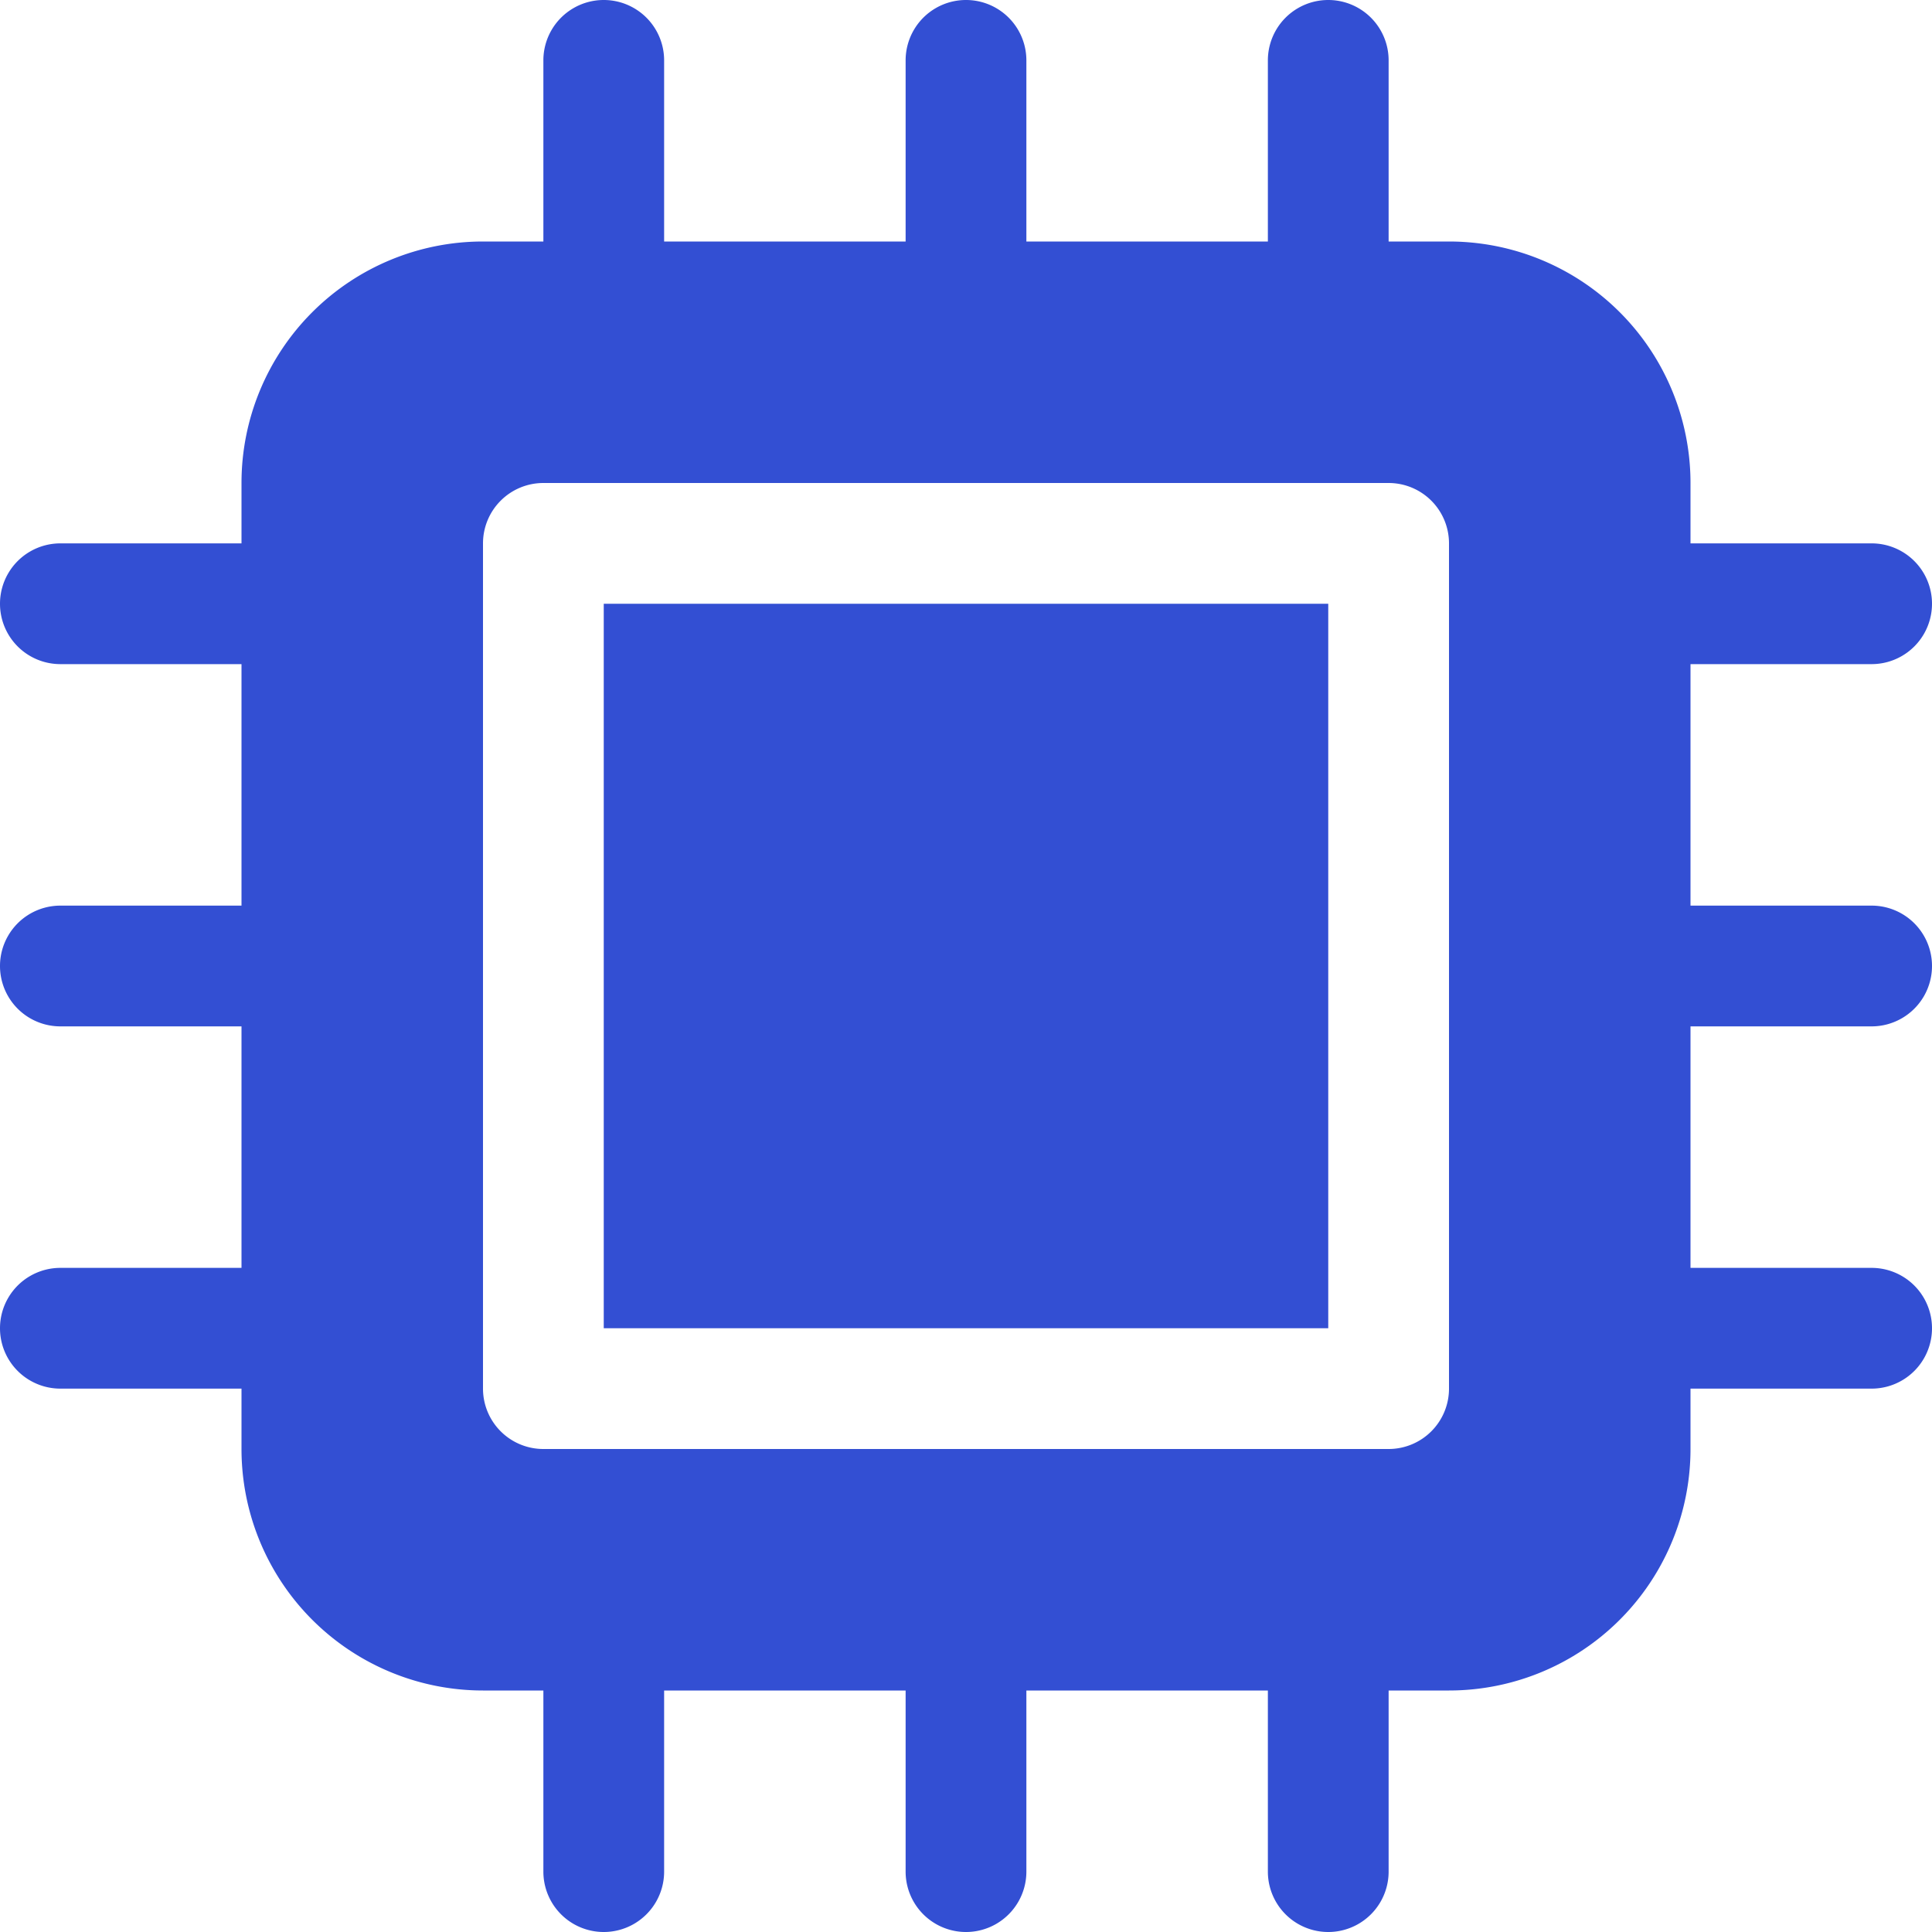 <svg xmlns="http://www.w3.org/2000/svg" viewBox="0 0 512 512"><defs><style>.cls-1{fill:#334fd3;}</style></defs><g id="Layer_2" data-name="Layer 2"><g id="Layer_1-2" data-name="Layer 1"><path class="cls-1" d="M160,352H352V160H160ZM448,176h48a16,16,0,0,0,0-32H448V128a64,64,0,0,0-64-64H368V16a16,16,0,0,0-32,0V64H272V16a16,16,0,0,0-32,0V64H176V16a16,16,0,0,0-32,0V64H128a64,64,0,0,0-64,64v16H16a16,16,0,0,0,0,32H64v64H16a16,16,0,0,0,0,32H64v64H16a16,16,0,0,0,0,32H64v16a64,64,0,0,0,64,64h16v48a16,16,0,0,0,32,0V448h64v48a16,16,0,0,0,32,0V448h64v48a16,16,0,0,0,32,0V448h16a64,64,0,0,0,64-64V368h48a16,16,0,0,0,0-32H448V272h48a16,16,0,0,0,0-32H448ZM384,368a16,16,0,0,1-16,16H144a16,16,0,0,1-16-16V144a16,16,0,0,1,16-16H368a16,16,0,0,1,16,16Z"/></g></g></svg>